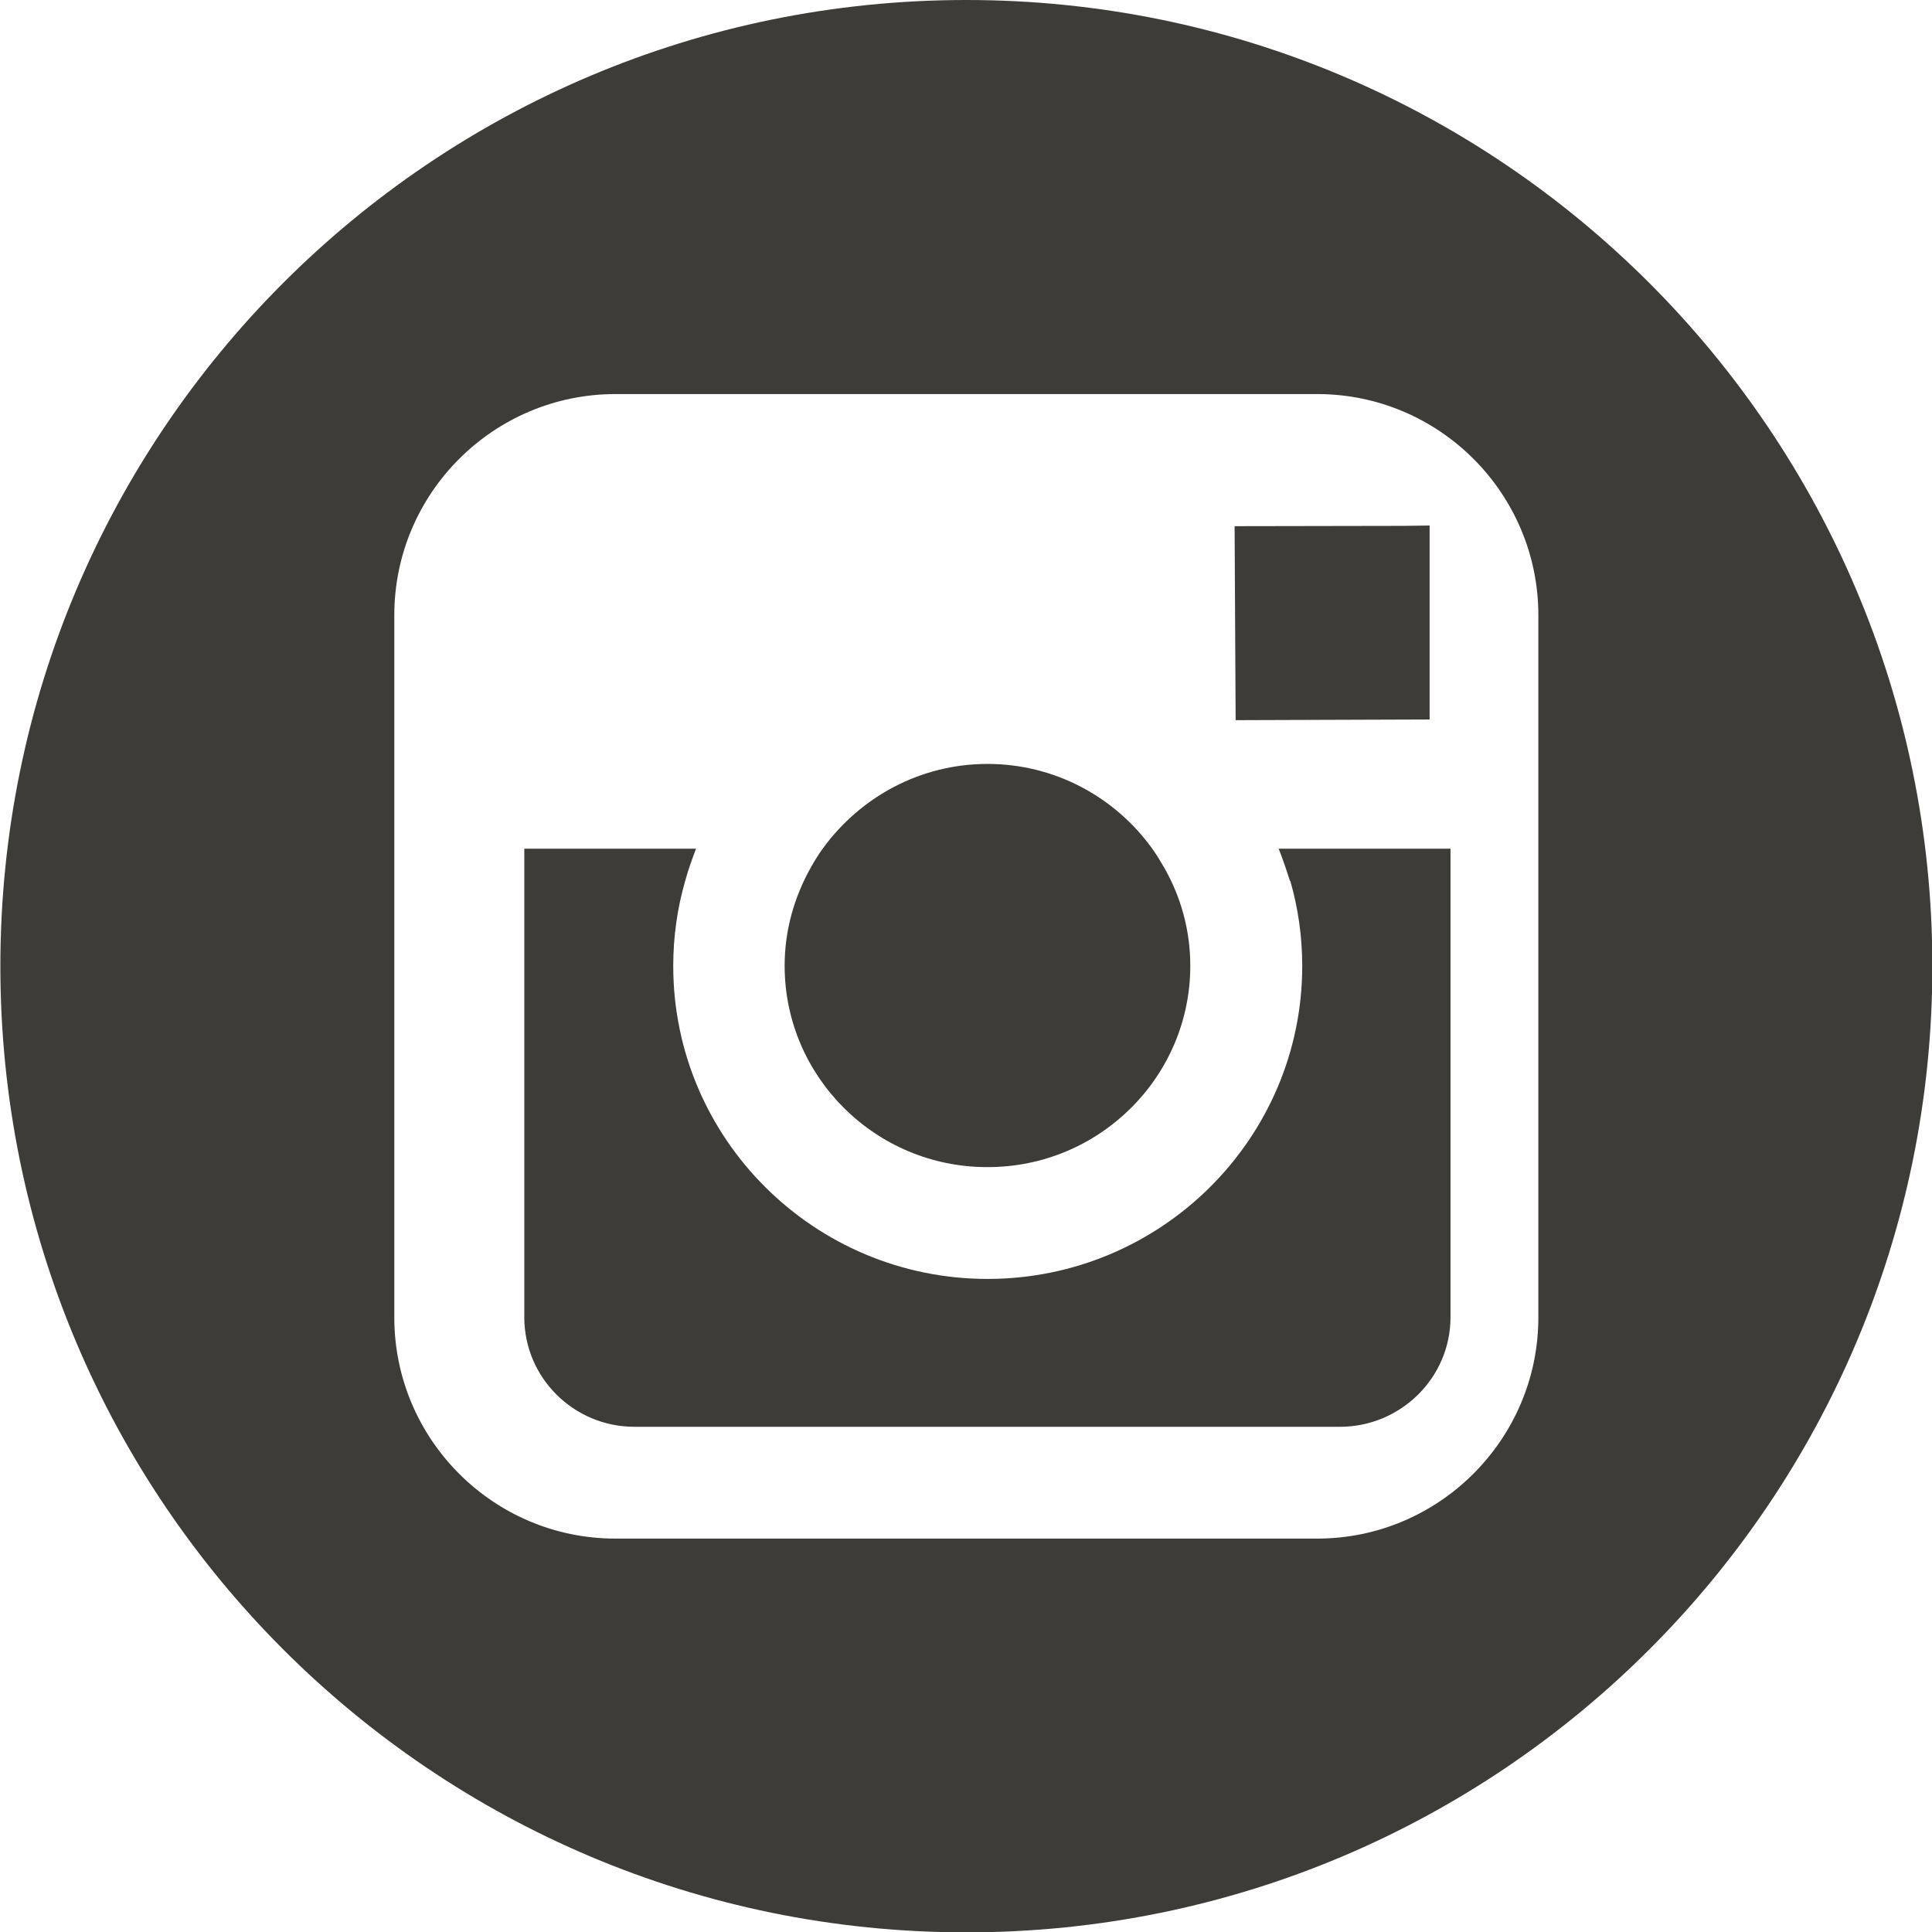 <svg width="32" height="32" viewBox="0 0 32 32" fill="none" xmlns="http://www.w3.org/2000/svg">
<path d="M16.006 0C7.166 0 0.006 7.162 0.006 16.003C0.006 24.844 7.166 32.006 16.006 32.006C24.845 32.006 32.006 24.838 32.006 16.003C32.006 7.167 24.84 0 16.006 0ZM25.48 14.059V21.822C25.48 23.838 23.834 25.484 21.818 25.484H10.193C8.171 25.484 6.531 23.838 6.531 21.822V10.189C6.531 8.167 8.177 6.527 10.193 6.527H21.818C23.84 6.527 25.48 8.173 25.48 10.189V14.059Z" fill="#3E3C38"/>
<path d="M21.371 14.59C21.501 15.039 21.569 15.511 21.569 16C21.569 18.858 19.231 21.183 16.357 21.183C13.483 21.183 11.151 18.858 11.151 16C11.151 15.511 11.219 15.039 11.349 14.59C11.399 14.405 11.462 14.231 11.529 14.057H8.684V21.818C8.684 22.818 9.502 23.632 10.507 23.632H22.195C23.2 23.632 24.025 22.818 24.025 21.818V14.057H21.179C21.247 14.231 21.309 14.41 21.365 14.59H21.371Z" fill="#3E3C38"/>
<path d="M16.361 19.331C18.208 19.331 19.715 17.837 19.715 15.995C19.715 15.405 19.557 14.849 19.28 14.366C19.218 14.259 19.151 14.147 19.077 14.046C18.467 13.204 17.474 12.653 16.356 12.653C15.238 12.653 14.25 13.204 13.634 14.046C13.561 14.147 13.493 14.254 13.431 14.366C13.16 14.849 12.996 15.399 12.996 15.995C12.996 17.831 14.498 19.331 16.35 19.331H16.361Z" fill="#3E3C38"/>
<path d="M23.679 11.917V9.125V8.704L23.261 8.71L20.449 8.715L20.466 11.928L23.679 11.917Z" fill="#3E3C38"/>
</svg>
